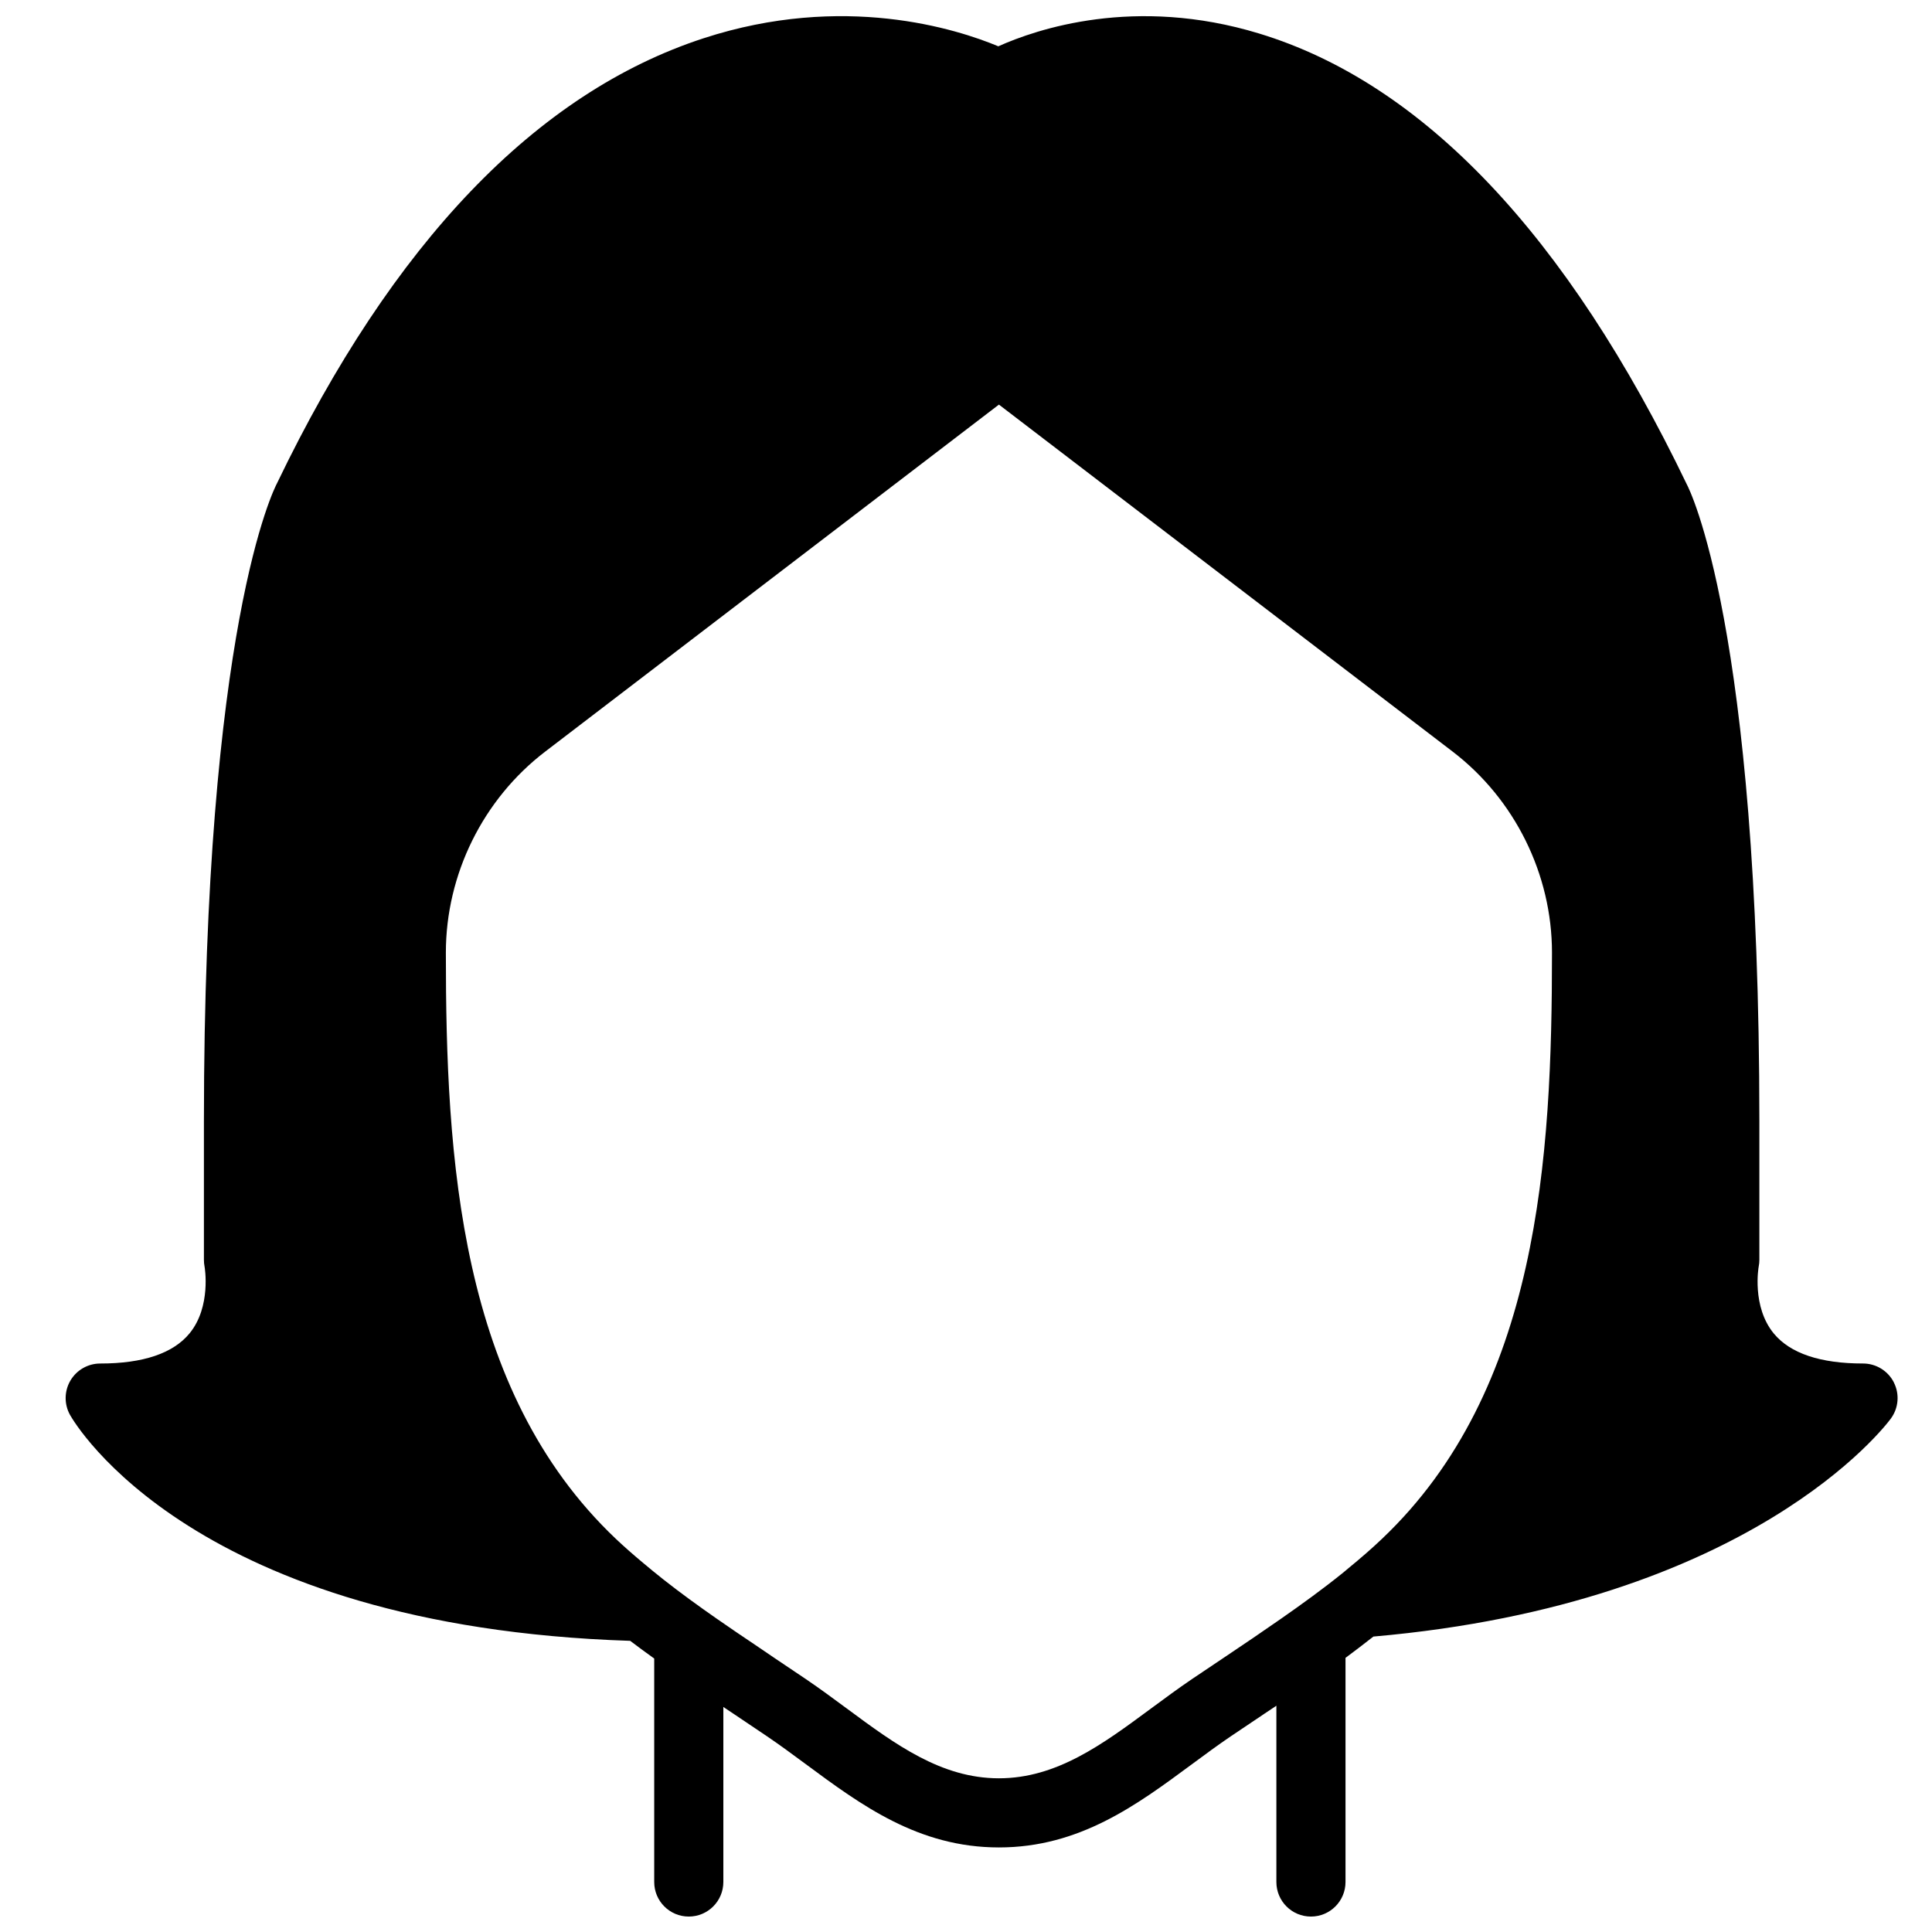 <?xml version="1.0" encoding="UTF-8"?>
<!-- Uploaded to: SVG Repo, www.svgrepo.com, Generator: SVG Repo Mixer Tools -->
<svg width="800px" height="800px" version="1.1" viewBox="144 144 512 512" xmlns="http://www.w3.org/2000/svg">
 <defs>
  <clipPath id="a">
   <path d="m161 148.09h486v503.81h-486z"/>
  </clipPath>
 </defs>
 <g clip-path="url(#a)">
  <path d="m449 596.79c-12.84 9.5-24.988 18.477-40.277 18.477-15.297 0-27.441-8.977-40.285-18.477-3.582-2.644-7.164-5.293-10.836-7.785l-8.391-5.641c-1.621-1.094-3.281-2.238-4.918-3.344-3.465-2.328-6.926-4.656-10.344-7.047-4.801-3.344-9.543-6.777-14.07-10.34-1.988-1.559-3.719-3.004-5.43-4.434-2.641-2.207-5.094-4.352-7.273-6.422-41.543-39.426-45.016-100.84-45.016-155.32 0-20.758 9.848-40.68 26.336-53.285l120.23-91.949 120.23 91.949c16.48 12.605 26.336 32.527 26.336 53.285 0 54.477-3.481 115.89-45.02 155.32-2.832 2.703-5.828 5.277-8.887 7.785-0.484 0.395-0.945 0.797-1.43 1.199-5.34 4.316-10.945 8.363-16.617 12.32-4.918 3.426-9.883 6.797-14.875 10.133l-8.621 5.789c-3.672 2.492-7.254 5.141-10.836 7.785m196.89-86.434c-1.559-3.07-4.719-5.012-8.164-5.012-11.312 0-19.262-2.664-23.633-7.922-5.926-7.156-4.039-17.699-4.031-17.734 0.121-0.605 0.184-1.219 0.184-1.824v-36.641c0-131.31-18.613-167.71-19.227-168.86-31.777-66.062-69.91-106.27-113.34-119.48-32.957-10.047-59.027-1.145-69.121 3.391-11.012-4.602-41.047-14.207-78.098-2.137-44.336 14.457-82.414 54.238-113.03 117.89-0.789 1.48-19.395 37.883-19.395 169.2v36.641c0 0.605 0.055 1.219 0.176 1.824 0.027 0.102 1.82 10.562-3.957 17.633-4.344 5.32-12.32 8.023-23.699 8.023-3.25 0-6.254 1.723-7.906 4.527-1.637 2.801-1.676 6.266-0.098 9.094 1.301 2.316 32.855 56.133 148.45 59.871 2.086 1.602 4.223 3.133 6.367 4.691v59.219c0 5.059 4.094 9.16 9.16 9.16 5.062 0 9.16-4.102 9.16-9.16v-46.387c1.035 0.695 2.07 1.383 3.106 2.078l8.516 5.727c3.473 2.356 6.852 4.856 10.234 7.356 14.664 10.848 29.832 22.066 51.176 22.066 21.336 0 36.504-11.219 51.168-22.066 3.383-2.5 6.762-5 10.234-7.356l8.785-5.898 0.07-0.055c1.102-0.723 2.184-1.457 3.273-2.18v46.715c0 5.059 4.094 9.16 9.16 9.16 5.062 0 9.16-4.102 9.16-9.16v-59.402c2.488-1.824 4.938-3.738 7.391-5.644 99.984-8.727 135.67-55.766 137.14-57.781 2.043-2.785 2.348-6.484 0.781-9.562" fill-rule="evenodd"/>
 </g>
</svg>